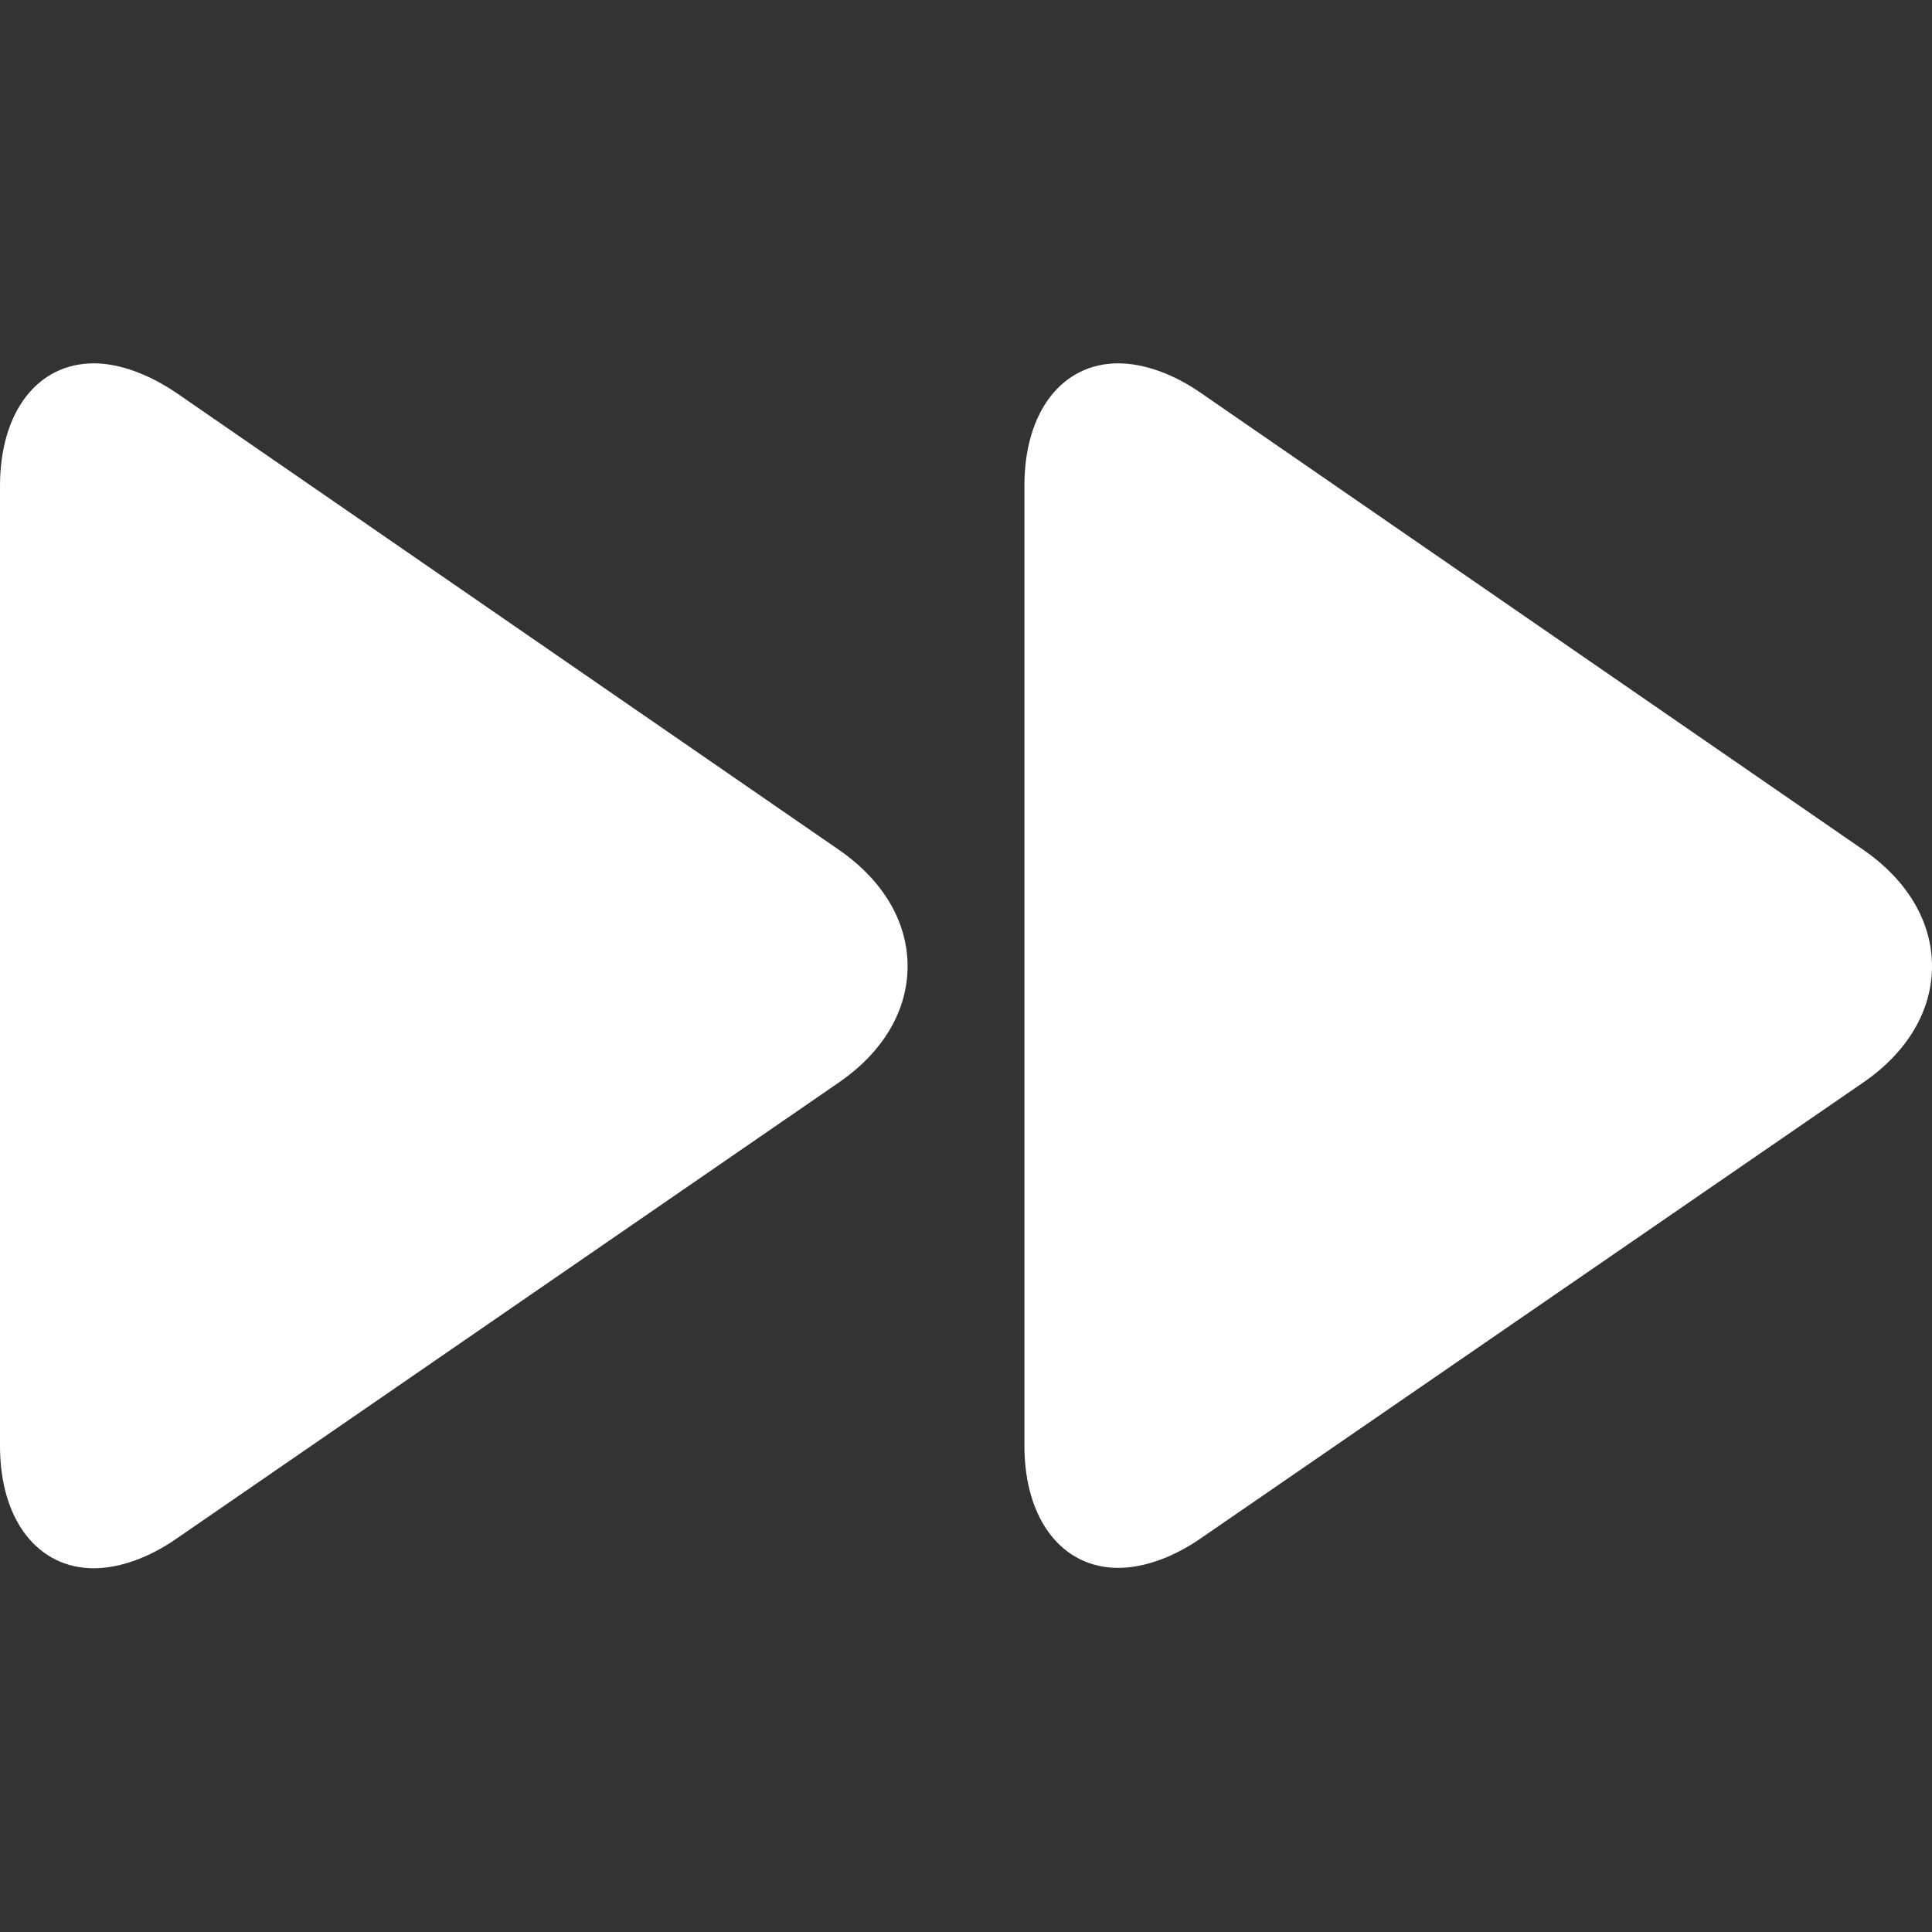 <?xml version="1.0" encoding="utf-8"?>
<!-- Generator: Adobe Illustrator 21.0.0, SVG Export Plug-In . SVG Version: 6.00 Build 0)  -->
<svg version="1.1" id="Layer_1" xmlns="http://www.w3.org/2000/svg" xmlns:xlink="http://www.w3.org/1999/xlink" x="0px" y="0px"
	 viewBox="0 0 494.5 494.5" style="enable-background:new 0 0 494.5 494.5;" xml:space="preserve">
<rect x="0" y="0" width="494.5" height="494.5" fill="#333333" stroke="none"/>
<style type="text/css">
	.st0{fill:#FFFFFF;}
</style>
<g>
	<g>
		<path class="st0" d="M214.7,217.5L45.2,100.6C38,95.7,30.5,93,24,93C9.7,93,0,105.3,0,124.4v245.7c0,19,9.7,31.3,24,31.3
			c6.5,0,14-2.6,21.2-7.6L214.8,277c11.3-7.8,17.5-18.4,17.5-29.7C232.3,235.9,226,225.3,214.7,217.5z"/>
	</g>
</g>
<g>
	<g>
		<path class="st0" d="M476.9,217.5L307.4,100.6c-7.2-5-14.7-7.6-21.2-7.6c-14.3,0-24,12.3-24,31.3v245.7c0,19,9.7,31.3,24,31.3
			c6.5,0,14-2.6,21.2-7.6L477,277c11.3-7.8,17.5-18.4,17.5-29.7C494.5,235.9,488.2,225.3,476.9,217.5z"/>
	</g>
</g>
</svg>
